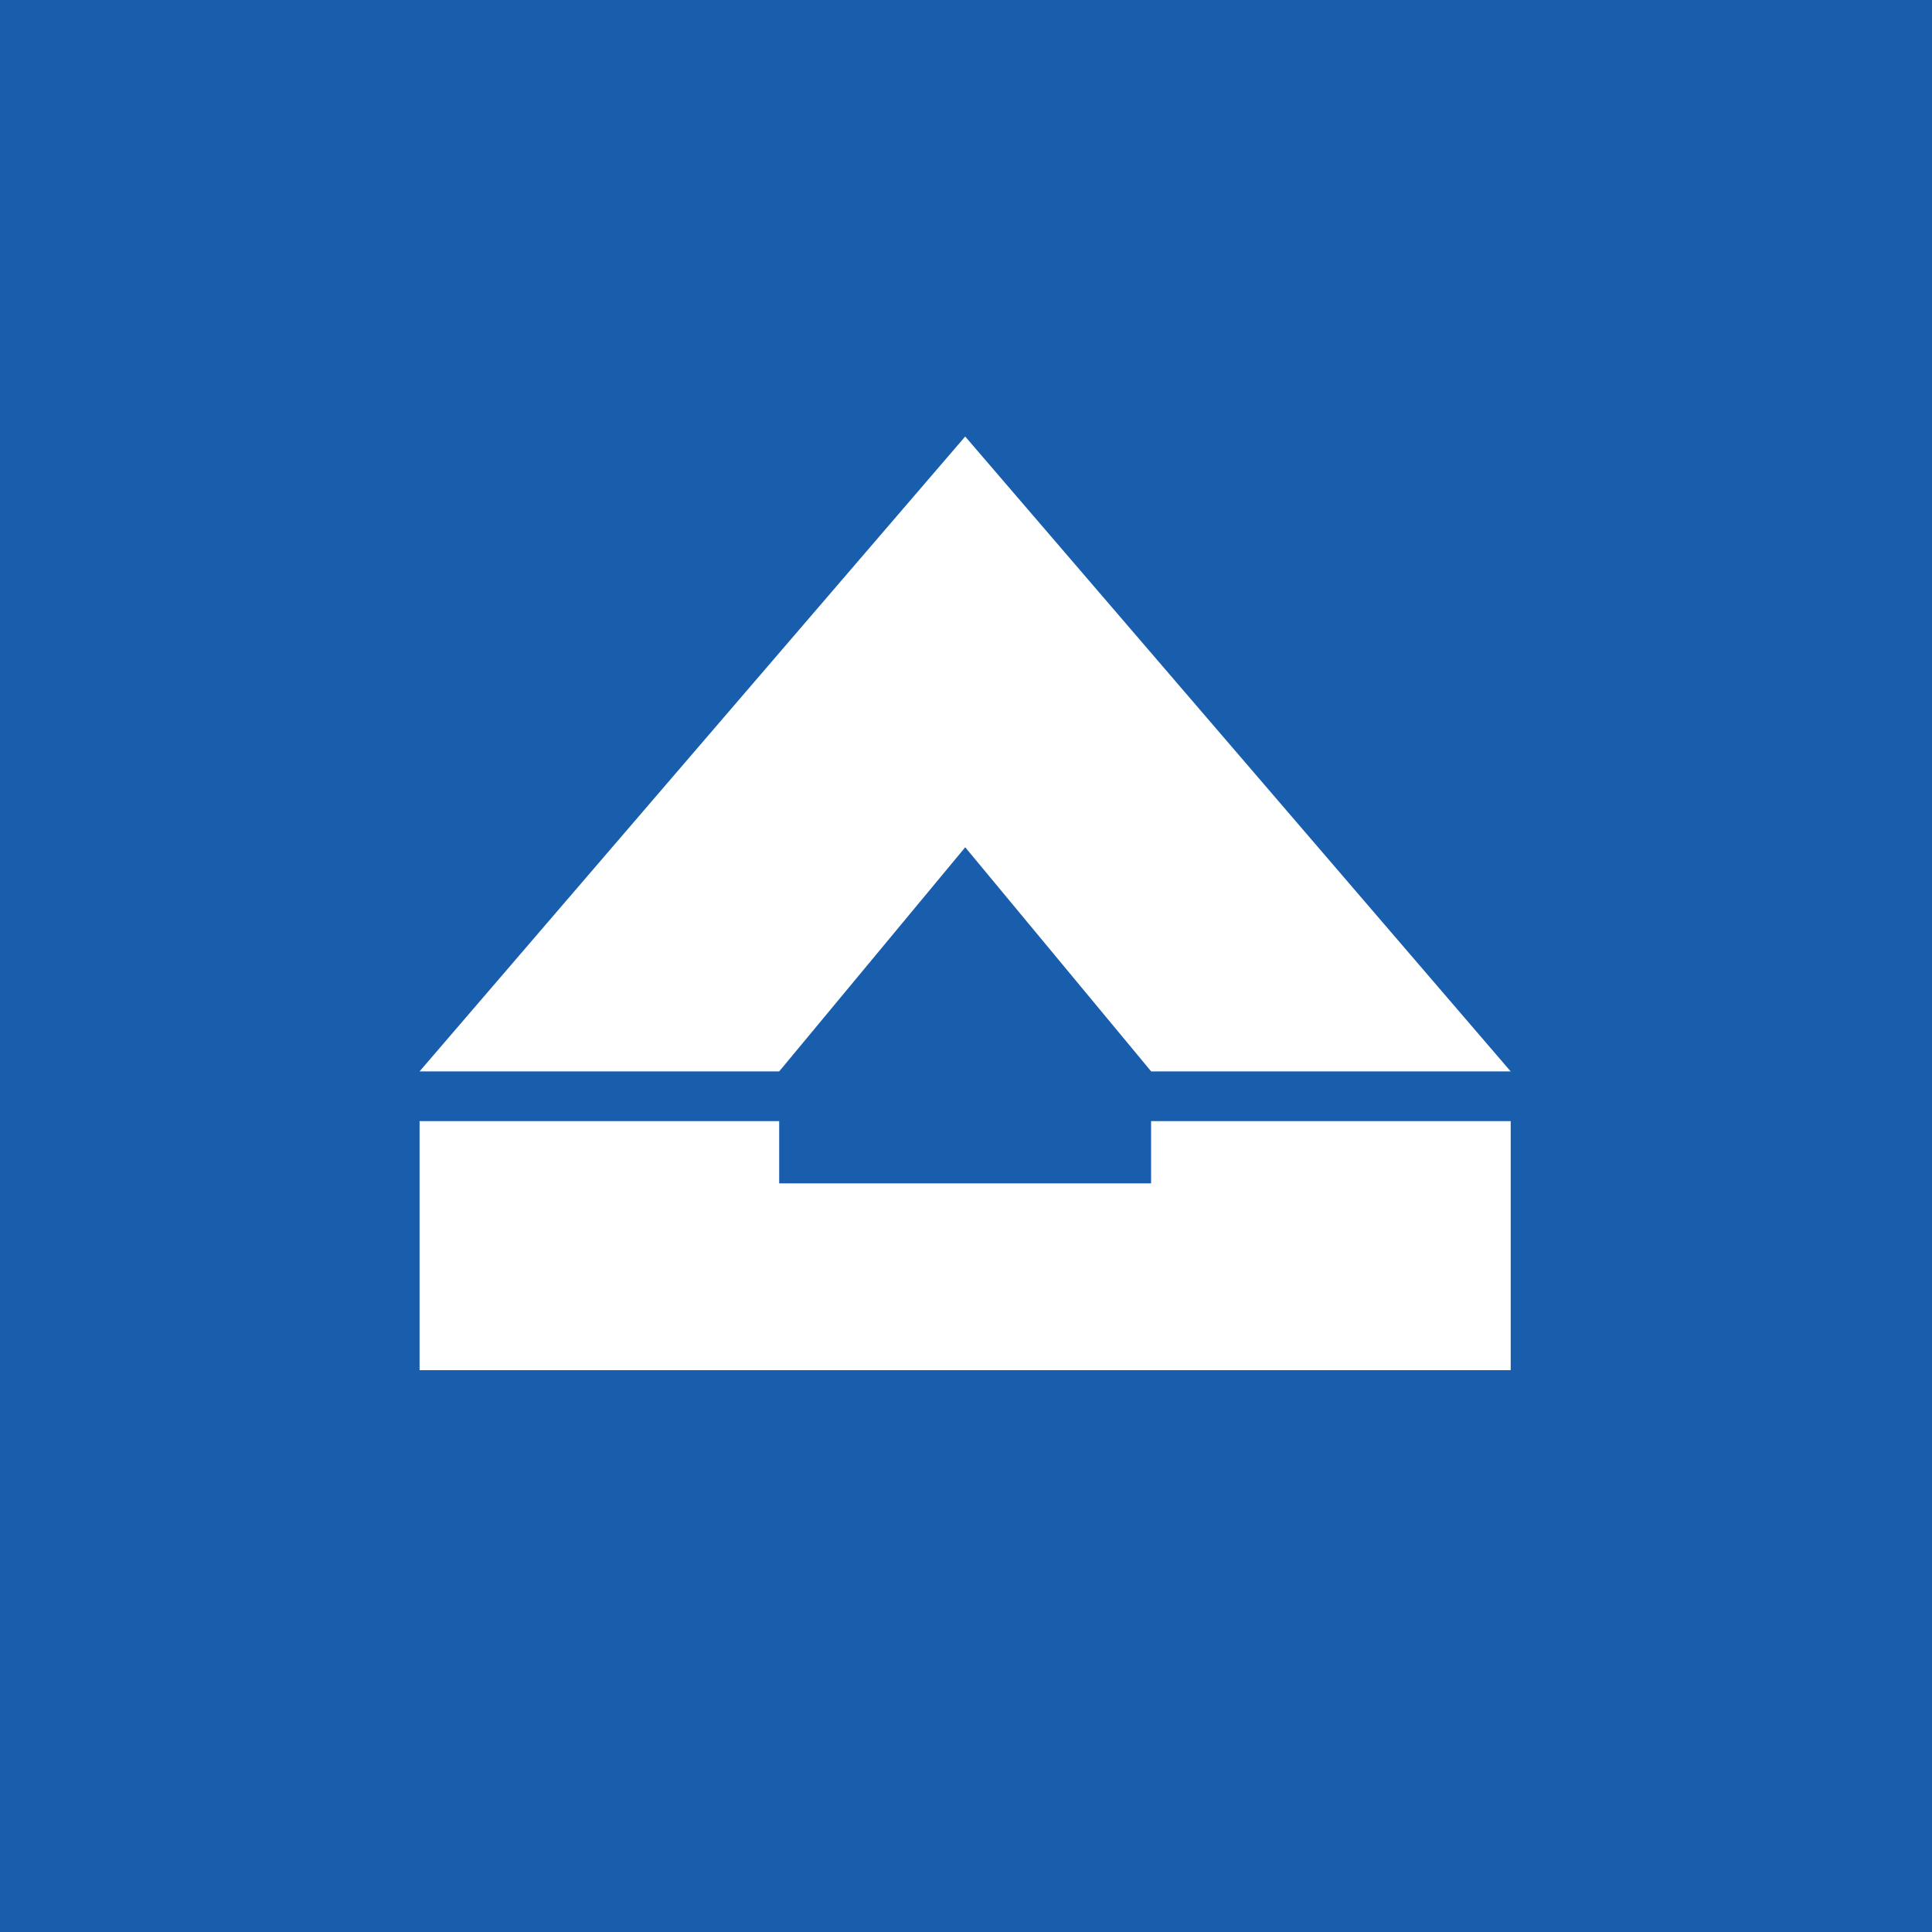 <svg xmlns="http://www.w3.org/2000/svg" width="60" height="60" fill="none"><path fill="#195DAD" d="M0 0h60v60H0z"/><g fill="#fff" clip-path="url(#a)"><path d="m13.03 33.273 16.945-19.717 16.94 19.717H35.75l-5.774-6.96-5.777 6.96zM13.03 34.818h11.168v1.933h11.55v-1.933h11.168v7.734H13.03z"/></g><defs><clipPath id="a"><path fill="#fff" d="M13 13h34v30H13z"/></clipPath></defs></svg>